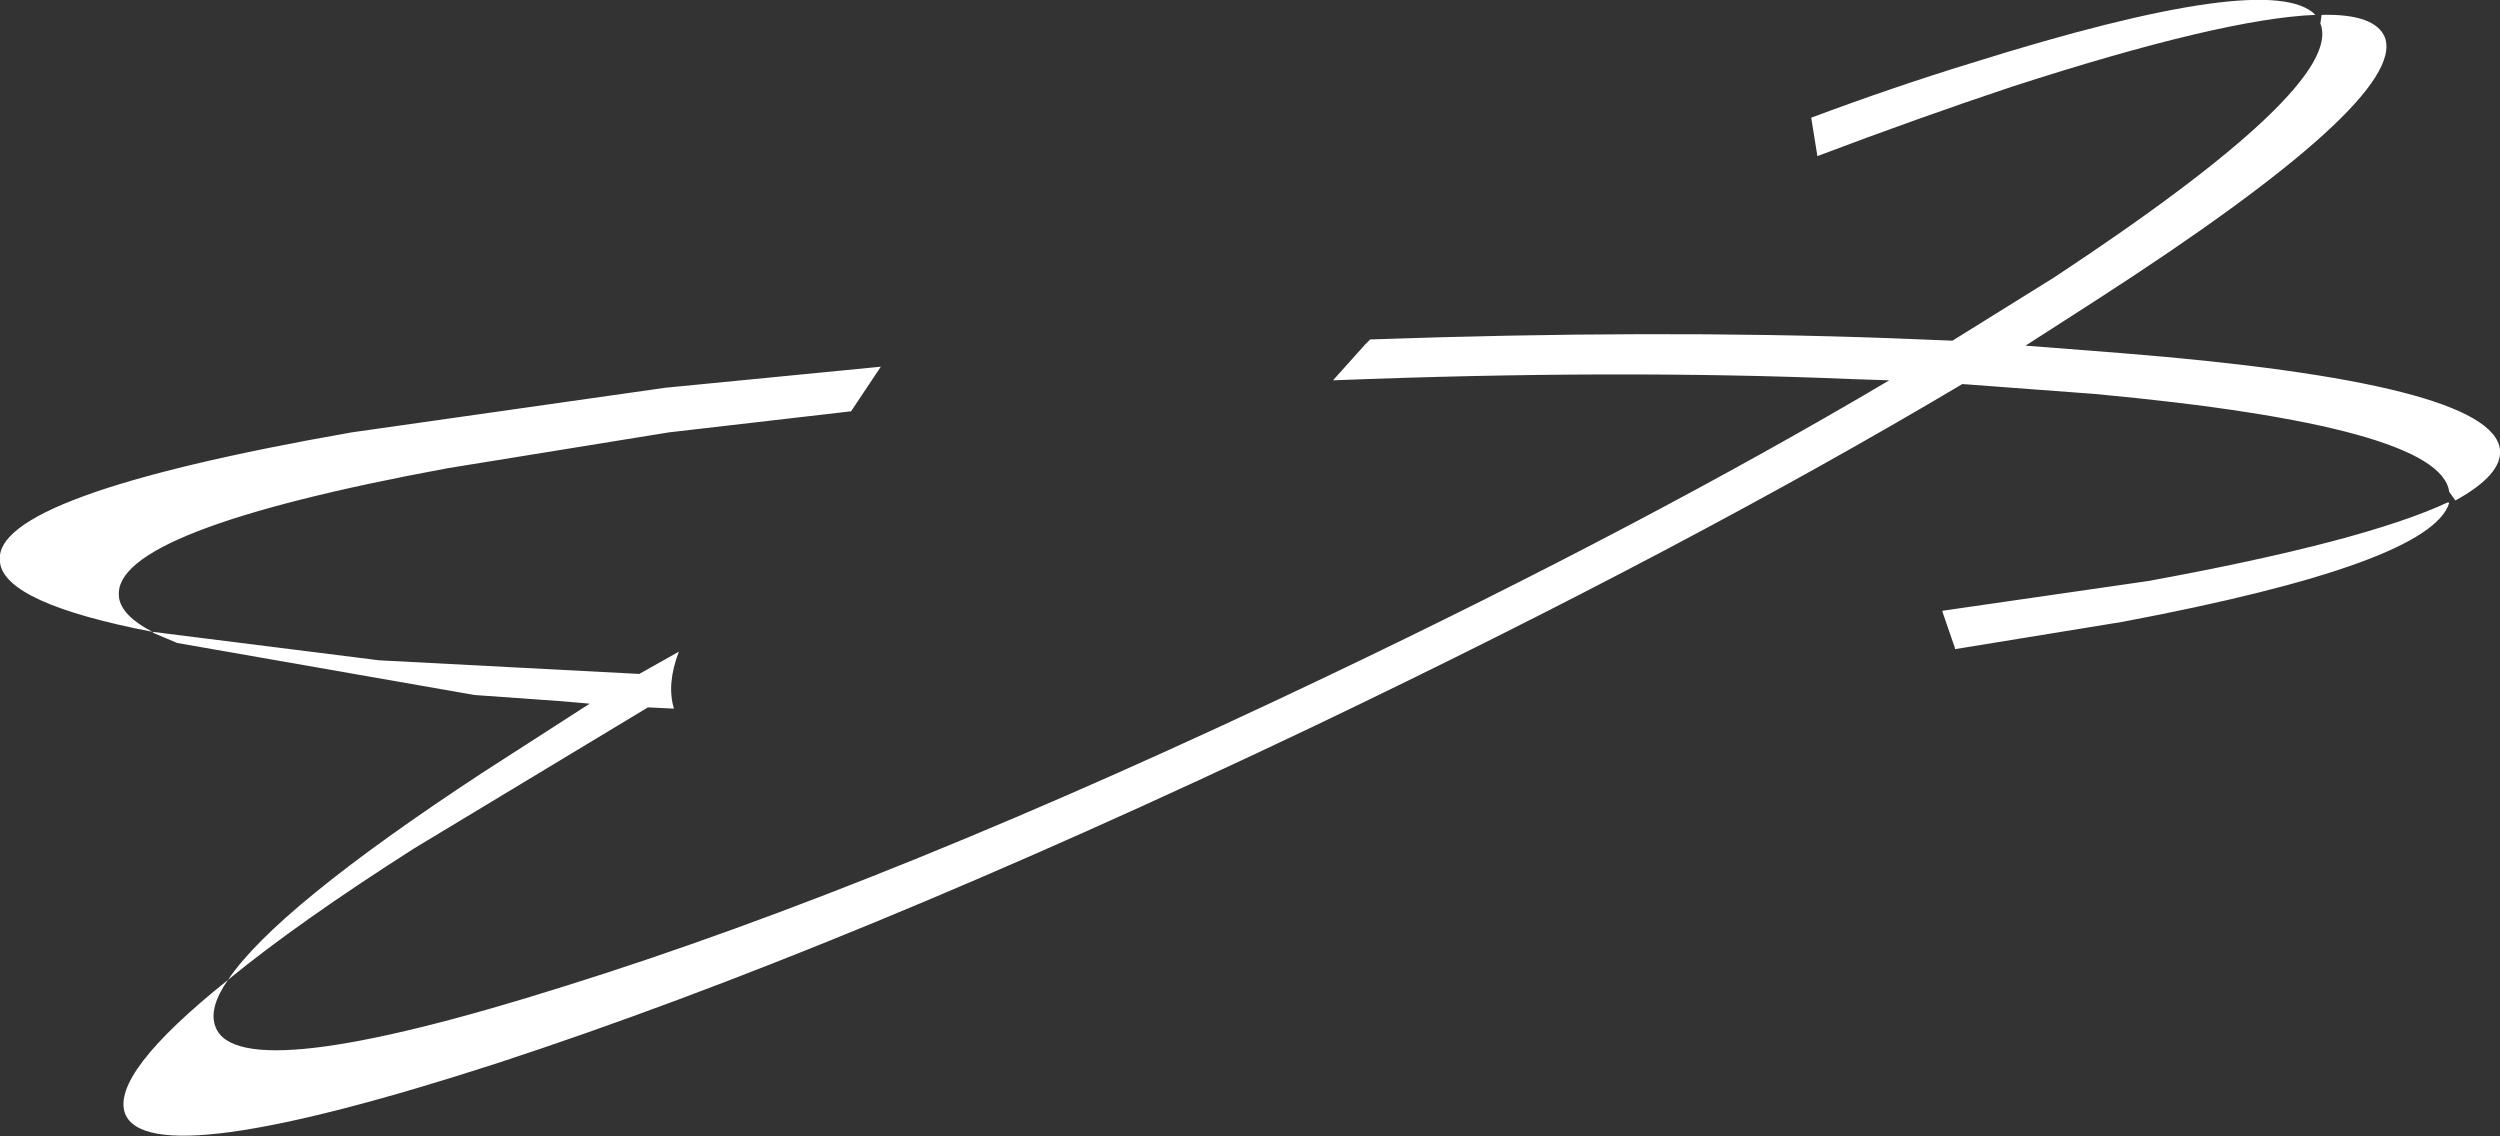 <?xml version="1.0" encoding="UTF-8" standalone="no"?>
<svg xmlns:xlink="http://www.w3.org/1999/xlink" height="45.85px" width="100.9px" xmlns="http://www.w3.org/2000/svg">
  <rect width="100%" height="100%" fill="#333333" stroke="none"/>
  <g transform="matrix(1.0, 0.0, 0.0, 1.0, -0.05, 0.0)">
    <path d="M98.9 20.25 L98.85 20.3 98.9 20.3 Q98.15 22.75 85.7 25.1 L78.95 26.2 78.95 26.15 78.45 24.7 78.45 24.65 86.75 23.45 Q95.5 21.85 98.9 20.25 M93.75 0.6 Q95.9 0.55 96.3 1.5 97.25 4.0 84.6 12.15 L81.8 13.95 85.65 14.25 Q100.65 15.45 100.95 18.15 101.05 19.15 99.15 20.2 L98.9 19.85 Q98.55 17.2 84.6 15.9 L79.25 15.5 Q68.15 22.1 53.1 29.3 34.2 38.3 20.15 42.9 6.1 47.45 5.1 44.95 4.5 43.35 9.25 39.55 8.45 40.7 8.75 41.45 9.7 43.95 22.85 39.8 36.0 35.7 53.6 27.3 66.5 21.15 76.3 15.35 L74.8 15.3 Q65.3 14.9 53.85 15.35 L55.15 13.9 55.35 13.7 Q66.8 13.3 76.35 13.65 L78.85 13.75 82.95 11.2 Q94.7 3.45 93.7 0.95 L93.75 0.6 M81.25 3.5 Q77.5 4.75 73.4 6.3 L73.15 4.75 Q76.5 3.5 79.6 2.55 91.7 -1.25 93.5 0.6 89.75 0.75 81.25 3.5 M9.25 39.55 Q11.2 36.65 19.5 31.2 L23.85 28.4 22.7 28.3 19.2 28.05 7.2 25.95 6.25 25.55 6.2 25.5 6.15 25.5 6.2 25.5 Q0.25 24.35 0.05 22.7 L0.05 22.65 Q-0.3 20.0 14.25 17.45 L26.9 15.65 35.6 14.8 34.4 16.6 27.05 17.45 18.1 18.9 Q4.6 21.4 4.85 24.05 L4.85 24.1 Q4.95 24.85 6.2 25.5 L15.35 26.65 25.85 27.2 27.45 26.3 Q26.95 27.6 27.25 28.6 L26.2 28.55 16.75 34.25 Q12.05 37.25 9.25 39.55" fill="#ffffff" fill-rule="evenodd" stroke="none"/>
  </g>
</svg>
